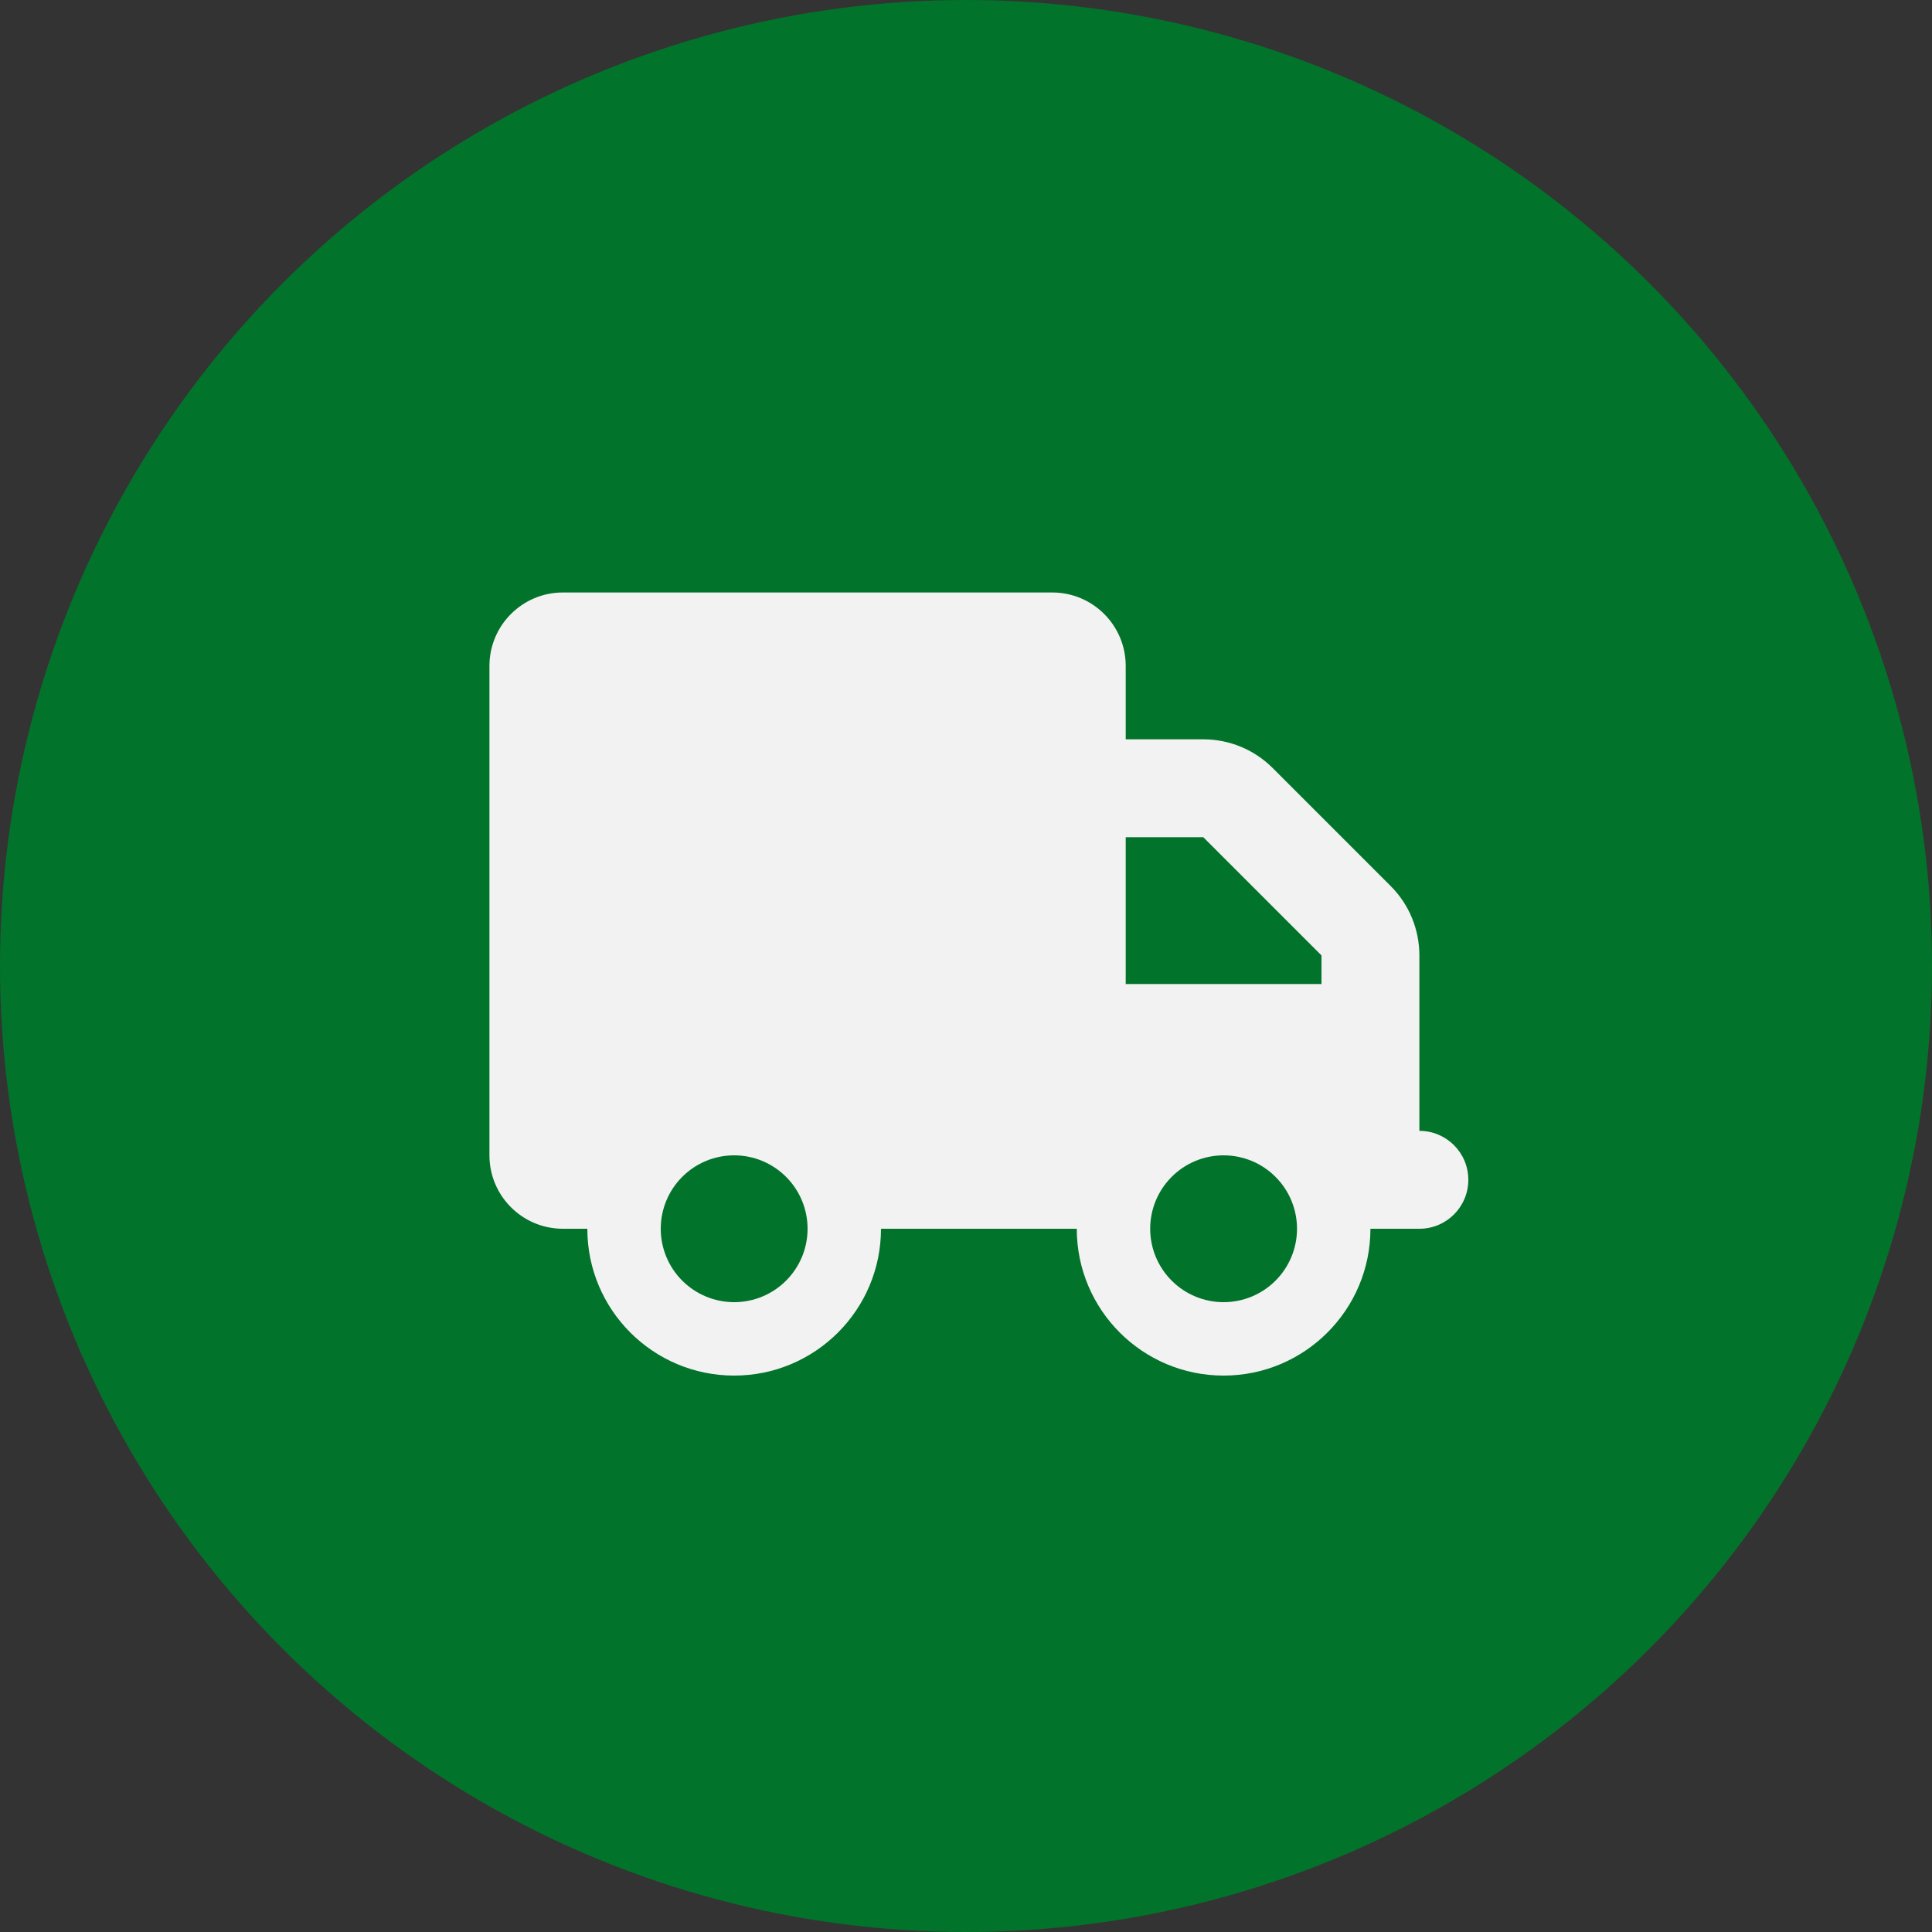 <svg width="75" height="75" viewBox="0 0 75 75" fill="none" xmlns="http://www.w3.org/2000/svg">
<rect x="0" y="0" width="75" height="75" fill="#333333" stroke="none"/>
<circle cx="37.5" cy="37.5" r="37.5" fill="#02732A"/>
<g clip-path="url(#clip0_18_10537)">
<path d="M21.85 23C20.277 23 19 24.277 19 25.85V44.85C19 46.423 20.277 47.7 21.85 47.7H22.8C22.8 50.847 25.353 53.4 28.5 53.4C31.647 53.4 34.2 50.847 34.2 47.7H41.8C41.8 50.847 44.353 53.4 47.5 53.4C50.647 53.4 53.2 50.847 53.2 47.7H55.1C56.151 47.7 57 46.851 57 45.8C57 44.749 56.151 43.9 55.1 43.9V40.1V38.2V37.09C55.1 36.08 54.702 35.112 53.99 34.4L49.4 29.81C48.688 29.098 47.72 28.7 46.71 28.7H43.7V25.85C43.7 24.277 42.423 23 40.85 23H21.85ZM43.7 32.5H46.71L51.3 37.09V38.2H43.7V32.5ZM25.65 47.7C25.65 46.944 25.95 46.219 26.485 45.685C27.019 45.15 27.744 44.85 28.5 44.85C29.256 44.85 29.981 45.15 30.515 45.685C31.05 46.219 31.35 46.944 31.35 47.7C31.35 48.456 31.05 49.181 30.515 49.715C29.981 50.25 29.256 50.55 28.5 50.55C27.744 50.55 27.019 50.25 26.485 49.715C25.95 49.181 25.65 48.456 25.65 47.7ZM47.5 44.85C48.256 44.85 48.981 45.15 49.515 45.685C50.05 46.219 50.35 46.944 50.35 47.7C50.35 48.456 50.05 49.181 49.515 49.715C48.981 50.25 48.256 50.55 47.5 50.55C46.744 50.55 46.019 50.25 45.485 49.715C44.95 49.181 44.65 48.456 44.65 47.7C44.65 46.944 44.95 46.219 45.485 45.685C46.019 45.15 46.744 44.85 47.5 44.85Z" fill="#F2F2F2"/>
</g>
<defs>
<clipPath id="clip0_18_10537">
<rect width="38" height="30.4" fill="white" transform="translate(19 23)"/>
</clipPath>
</defs>
</svg>

